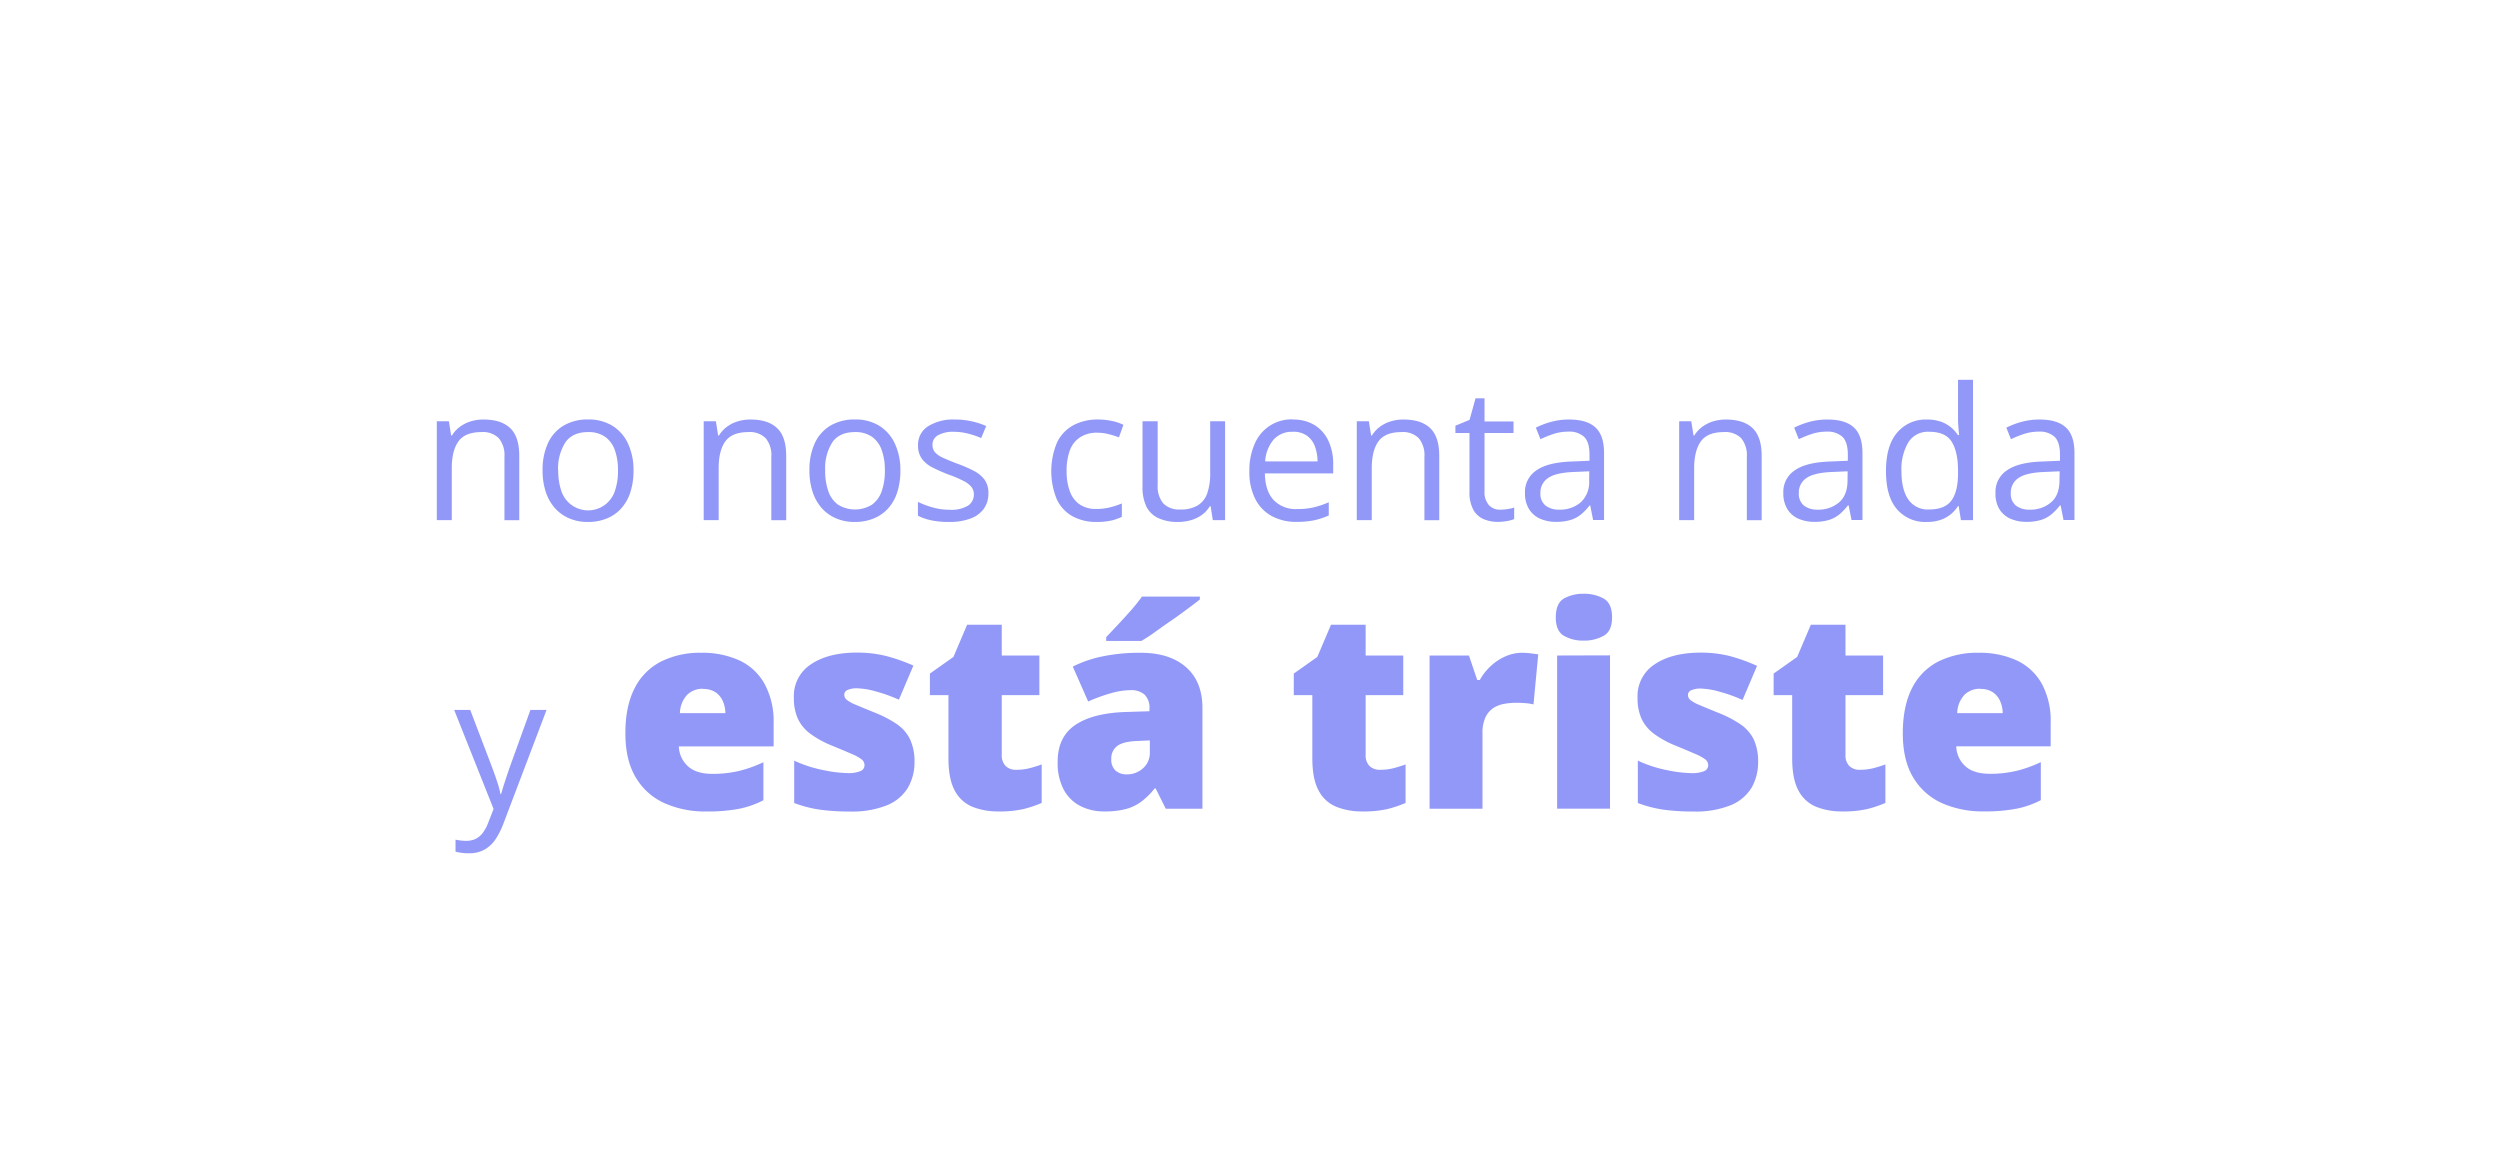 <?xml version="1.0" encoding="UTF-8"?> <svg xmlns="http://www.w3.org/2000/svg" xmlns:xlink="http://www.w3.org/1999/xlink" id="Ebene_1" data-name="Ebene 1" viewBox="0 0 649.53 304.34"><defs><clipPath id="clip-path"><path d="M500.82,65.82A16.22,16.22,0,0,0,505.89,63a17.47,17.47,0,0,0,3.53-4h.31l1.13,7h6V-3.92h-7.46V15.8c0,1,.06,2.34.18,3.95s.24,2.89.36,3.82h-.54a17.36,17.36,0,0,0-3.55-3.93,16.78,16.78,0,0,0-5-2.76,20.45,20.45,0,0,0-6.83-1q-9.25,0-14.82,6.49t-5.57,19.2q0,12.59,5.45,19t14.81,6.38a20.71,20.71,0,0,0,6.94-1.06ZM484.73,55.74q-3.39-5-3.39-14t3.42-14.4Q488.17,22,495,22q8.22,0,11.35,5t3.12,14.42v1.34q0,8.85-3.28,13.35T495,60.68q-6.92,0-10.31-4.94ZM535.52,19A20.54,20.54,0,0,0,528,28a32.62,32.62,0,0,0-2.68,13.77,29.64,29.64,0,0,0,2.92,13.75,20,20,0,0,0,8.2,8.51,25.34,25.34,0,0,0,12.38,2.9,42.68,42.68,0,0,0,8.64-.77,36.23,36.23,0,0,0,7.39-2.42V57.13a44.46,44.46,0,0,1-7.45,2.51,35.92,35.92,0,0,1-8.27.86q-7.59,0-11.77-4.54T533,42.75h34V38.13a27,27,0,0,0-2.38-11.71,18,18,0,0,0-6.87-7.79A20,20,0,0,0,547,15.85,20.69,20.69,0,0,0,535.52,19Zm18.31,4.83a11.2,11.2,0,0,1,4,5.21,21.61,21.61,0,0,1,1.37,7.75H533.16q.68-7,4.23-10.92a12.23,12.23,0,0,1,9.52-3.9,12,12,0,0,1,6.92,1.86Zm51.3,22.06a14.72,14.72,0,0,0-5.19-4.41A62.92,62.92,0,0,0,592,38c-3.09-1.17-5.57-2.19-7.46-3.06a12,12,0,0,1-4.11-2.78,5.6,5.6,0,0,1-1.28-3.78,5.26,5.26,0,0,1,2.76-4.67c1.85-1.14,4.49-1.7,7.93-1.7a27.94,27.94,0,0,1,7.06.89,47.81,47.81,0,0,1,6.51,2.2l2.51-6a39.73,39.73,0,0,0-7.25-2.36,38.09,38.09,0,0,0-8.33-.87q-8.22,0-13.28,3.34a10.82,10.82,0,0,0-5,9.59,11,11,0,0,0,1.86,6.65,14.9,14.9,0,0,0,5.3,4.34,80.72,80.72,0,0,0,8.16,3.57,59.66,59.66,0,0,1,7.45,3.21,11.49,11.49,0,0,1,3.84,3,5.8,5.8,0,0,1,1.15,3.57,6.57,6.57,0,0,1-2.87,5.62q-2.88,2.05-9.26,2.06a30.37,30.37,0,0,1-8.53-1.21,44,44,0,0,1-7.19-2.7v6.88a26,26,0,0,0,6.6,2.29,43.16,43.16,0,0,0,8.94.81,30.19,30.19,0,0,0,10.45-1.62,14.16,14.16,0,0,0,6.73-4.83A13,13,0,0,0,607,52.5a11.18,11.18,0,0,0-1.82-6.62Zm53.42-27.95a15.44,15.44,0,0,0-6.65,6.36h-.4A12.21,12.21,0,0,0,646,17.93a19.32,19.32,0,0,0-9.41-2.08,19.52,19.52,0,0,0-5.93.89,16.48,16.48,0,0,0-5,2.65,14.83,14.83,0,0,0-3.73,4.32h-.4l-1.12-7h-6V66h7.45V39.92a31.29,31.29,0,0,1,1.33-9.77,11.21,11.21,0,0,1,4.29-6,13.72,13.72,0,0,1,7.86-2A11.25,11.25,0,0,1,641,23.46a8.18,8.18,0,0,1,3.41,4,16.65,16.65,0,0,1,1.15,6.64V66H653V38.44q0-8,3.23-12.17t10.38-4.14c3.38,0,5.94,1,7.66,3s2.58,5,2.58,9V66h7.37V33.72q0-9.37-4.13-13.63T667.8,15.85a20.59,20.59,0,0,0-9.25,2.08Zm76,9.62a20.21,20.21,0,0,0-7.86-8.69,22.58,22.58,0,0,0-11.79-3,23.63,23.63,0,0,0-12.15,3,19.58,19.58,0,0,0-7.84,8.67,31.45,31.45,0,0,0-2.74,13.77,33,33,0,0,0,1.64,10.83,22.81,22.81,0,0,0,4.62,8,20.08,20.08,0,0,0,7.1,5,23.17,23.17,0,0,0,9.05,1.73,24.88,24.88,0,0,0,9.51-1.73,19.62,19.62,0,0,0,7.16-5,22.22,22.22,0,0,0,4.54-8,34.48,34.48,0,0,0,1.57-10.83,30.74,30.74,0,0,0-2.81-13.72Zm-31.08-.34q3.57-5.07,11.25-5.08a14.3,14.3,0,0,1,8.49,2.34,13.63,13.63,0,0,1,4.85,6.63,29.53,29.53,0,0,1,1.57,10.17,30.33,30.33,0,0,1-1.57,10.29,13.87,13.87,0,0,1-4.87,6.74,16.14,16.14,0,0,1-16.87,0,13.9,13.9,0,0,1-4.85-6.74,30.32,30.32,0,0,1-1.58-10.29q0-9,3.58-14.06Zm52.4,31.27q-2.13-2.29-2.13-6.92v-29h14.42V16.74H753.75V5.33h-4.49l-3,10.7-7,2.92v3.63h7v29.2c0,3.87.63,6.89,1.91,9.08a10.81,10.81,0,0,0,5.09,4.65,17.91,17.91,0,0,0,7.1,1.37,26.28,26.28,0,0,0,4.52-.41,15.76,15.76,0,0,0,3.61-1V59.69a17.21,17.21,0,0,1-3.14.76,23.53,23.53,0,0,1-3.78.32,7.42,7.42,0,0,1-5.68-2.29Zm18-41.74V66h7.45V16.74Zm.6-17.22a4.84,4.84,0,0,0-1.28,3.7,4.88,4.88,0,0,0,1.28,3.69,4.81,4.81,0,0,0,6.38,0,4.78,4.78,0,0,0,1.33-3.69,4.75,4.75,0,0,0-1.33-3.7,4.87,4.87,0,0,0-6.38,0ZM811.84,66l18.73-49.24h-8L811.75,46.53q-1,3-2.29,6.71t-1.8,6h-.31a58.31,58.31,0,0,0-1.62-5.93q-1.17-3.69-2.29-6.74L792.61,16.74h-8L803.31,66Zm31.34-48.83a41,41,0,0,0-7.64,2.92l2.29,5.66a50.9,50.9,0,0,1,6.65-2.65A24,24,0,0,1,851.85,22q5,0,7.73,2.56c1.82,1.7,2.74,4.68,2.74,8.94v3l-8.49.36q-12,.36-17.79,4.32a12.83,12.83,0,0,0-5.84,11.32,14.89,14.89,0,0,0,2,8.08,12.15,12.15,0,0,0,5.48,4.76,19.12,19.12,0,0,0,8,1.58,24.55,24.55,0,0,0,7.21-.92,15.72,15.72,0,0,0,5.19-2.74,26.74,26.74,0,0,0,4.31-4.52h.36L864.16,66h5.43V32.51q0-8.67-4.26-12.62t-13.08-4a33.27,33.27,0,0,0-9.07,1.21Zm19.05,29.11q0,7.27-4.18,10.91a15.76,15.76,0,0,1-10.74,3.64,10.63,10.63,0,0,1-6.78-2q-2.56-2-2.56-6.24A8.65,8.65,0,0,1,841.74,45q3.78-2.64,13-3l7.51-.32v4.54Zm42.59,19.56A16.22,16.22,0,0,0,909.89,63a17.47,17.47,0,0,0,3.53-4h.31l1.13,7h6V-3.92h-7.46V15.8c0,1,.06,2.34.18,3.95s.24,2.89.36,3.82h-.54a17.36,17.36,0,0,0-3.55-3.93,16.78,16.78,0,0,0-5-2.76,20.45,20.45,0,0,0-6.83-1q-9.25,0-14.82,6.49t-5.57,19.2q0,12.59,5.45,19t14.81,6.38a20.71,20.71,0,0,0,6.94-1.06ZM888.73,55.74q-3.39-5-3.39-14t3.42-14.4Q892.17,22,899,22q8.22,0,11.35,5t3.12,14.42v1.34q0,8.85-3.28,13.35T899,60.68q-6.91,0-10.31-4.94Zm83-28.19a20.33,20.33,0,0,0-7.86-8.69,22.59,22.59,0,0,0-11.8-3,23.63,23.63,0,0,0-12.15,3A19.64,19.64,0,0,0,932,27.5a31.59,31.59,0,0,0-2.74,13.77,33.3,33.3,0,0,0,1.64,10.83,23,23,0,0,0,4.63,8,20,20,0,0,0,7.1,5,23.13,23.13,0,0,0,9.05,1.73,24.82,24.82,0,0,0,9.5-1.73,19.65,19.65,0,0,0,7.17-5,22.35,22.35,0,0,0,4.53-8,34.48,34.48,0,0,0,1.57-10.83,30.74,30.74,0,0,0-2.8-13.72Zm-31.09-.34q3.57-5.07,11.25-5.08a14.26,14.26,0,0,1,8.49,2.34,13.65,13.65,0,0,1,4.86,6.63,29.77,29.77,0,0,1,1.57,10.17,30.58,30.58,0,0,1-1.57,10.29,13.88,13.88,0,0,1-4.88,6.74,16.14,16.14,0,0,1-16.87,0,14,14,0,0,1-4.85-6.74A30.33,30.33,0,0,1,937,41.27q0-9,3.57-14.06Z" style="fill:none"></path></clipPath><clipPath id="clip-path-2"><path d="M-79.06,72.47A18.41,18.41,0,0,0-74.75,71v-5.2a29.94,29.94,0,0,1-4.47,1.53,21.77,21.77,0,0,1-5.52.65,11.07,11.07,0,0,1-6.38-1.74,10.52,10.52,0,0,1-3.83-5,22,22,0,0,1-1.28-8,22.5,22.5,0,0,1,1.32-8.23,10.23,10.23,0,0,1,4-5.06,12,12,0,0,1,6.66-1.73,18,18,0,0,1,4.31.57A29.74,29.74,0,0,1-75.91,40l1.76-4.89a18.3,18.3,0,0,0-4.42-1.45,26.12,26.12,0,0,0-5.57-.58,19.92,19.92,0,0,0-9.35,2.14,15.16,15.16,0,0,0-6.45,6.59,24.53,24.53,0,0,0-2.34,11.45,24.46,24.46,0,0,0,2.22,11.07,14.64,14.64,0,0,0,6.18,6.54A19,19,0,0,0-84.7,73a26.42,26.42,0,0,0,5.64-.52Zm43.72-30.26a16,16,0,0,0-6.15-6.8,17.72,17.72,0,0,0-9.23-2.35,18.57,18.57,0,0,0-9.51,2.33,15.38,15.38,0,0,0-6.14,6.79A24.62,24.62,0,0,0-68.51,53a26.14,26.14,0,0,0,1.28,8.48,17.89,17.89,0,0,0,3.62,6.29A15.58,15.58,0,0,0-58,71.64,18.08,18.08,0,0,0-51,73a19.42,19.42,0,0,0,7.44-1.35,15.22,15.22,0,0,0,5.6-3.92,17.48,17.48,0,0,0,3.56-6.29A27,27,0,0,0-33.14,53a24.14,24.14,0,0,0-2.2-10.74ZM-59.67,42q2.79-4,8.81-4a11.17,11.17,0,0,1,6.64,1.83A10.6,10.6,0,0,1-40.42,45a23.16,23.16,0,0,1,1.23,8,23.7,23.7,0,0,1-1.23,8,10.75,10.75,0,0,1-3.82,5.28,11,11,0,0,1-6.59,1.86,11,11,0,0,1-6.61-1.86A10.83,10.83,0,0,1-61.23,61a23.7,23.7,0,0,1-1.23-8q0-7,2.79-11Zm12-24.82c-.56,1.08-1.26,2.28-2.11,3.6s-1.71,2.62-2.6,3.87-1.71,2.33-2.46,3.22v.84H-51c.85-.68,1.76-1.49,2.76-2.42s2-1.93,3-3,1.88-2,2.69-3,1.45-1.77,1.92-2.45v-.7ZM10.82,34.69a12,12,0,0,0-5.2,5H5.3a9.5,9.5,0,0,0-4.31-5,15.09,15.09,0,0,0-7.36-1.63,15,15,0,0,0-4.64.7,12.69,12.69,0,0,0-3.94,2.07,11.78,11.78,0,0,0-2.92,3.38h-.31l-.88-5.45h-4.71V72.29h5.83V51.9a24.51,24.51,0,0,1,1-7.65,8.81,8.81,0,0,1,3.36-4.69A10.66,10.66,0,0,1-7.39,38a8.79,8.79,0,0,1,4.48,1A6.43,6.43,0,0,1-.24,42.13a13.07,13.07,0,0,1,.9,5.2v25h5.8V50.74q0-6.3,2.53-9.53T17.11,38a7.5,7.5,0,0,1,6,2.34c1.34,1.55,2,3.89,2,7v25h5.76V47.05q0-7.35-3.23-10.67t-9.6-3.32a16.1,16.1,0,0,0-7.24,1.63Zm62.37,7.52A15.92,15.92,0,0,0,67,35.41a17.66,17.66,0,0,0-9.22-2.35,18.57,18.57,0,0,0-9.51,2.33,15.38,15.38,0,0,0-6.14,6.79A24.62,24.62,0,0,0,40,53a25.88,25.88,0,0,0,1.28,8.48,17.89,17.89,0,0,0,3.62,6.29,15.58,15.58,0,0,0,5.56,3.92A18.08,18.08,0,0,0,57.56,73,19.46,19.46,0,0,0,65,71.64a15.22,15.22,0,0,0,5.6-3.92,17.32,17.32,0,0,0,3.55-6.29A27,27,0,0,0,75.38,53a24.14,24.14,0,0,0-2.19-10.74ZM48.86,42q2.79-4,8.81-4a11.19,11.19,0,0,1,6.64,1.83A10.6,10.6,0,0,1,68.11,45a23.16,23.16,0,0,1,1.23,8,23.7,23.7,0,0,1-1.23,8,10.75,10.75,0,0,1-3.82,5.28,11,11,0,0,1-6.59,1.86,11,11,0,0,1-6.61-1.86A10.84,10.84,0,0,1,47.29,61a23.7,23.7,0,0,1-1.23-8q0-7,2.8-11Z" style="fill:none"></path></clipPath><clipPath id="clip-path-3"><polygon points="574.81 237.51 91.75 238.53 78.47 138.45 113.19 78.19 565.62 87.38 578.89 161.94 574.81 237.51" style="fill:none"></polygon></clipPath><clipPath id="clip-path-4"><polyline points="983.69 76.1 464.81 76.1 464.81 74.42 518.58 74.42 518.58 66.9 974.49 66.9 974.49 -3.94 518.58 -3.94 518.58 -61.18 983.69 -61.18 983.69 76.1" style="fill:none"></polyline></clipPath><clipPath id="clip-path-5"><polyline points="974.49 66.9 518.58 66.9 518.58 -3.94 974.49 -3.94 974.49 66.9" style="fill:none"></polyline></clipPath><clipPath id="clip-path-6"><polyline points="941.63 417.86 569.15 417.86 569.15 235.94 941.63 235.94 941.63 417.86" style="fill:none"></polyline></clipPath><clipPath id="clip-path-7"><polyline points="84.34 230.78 -209.69 230.78 -209.69 221.5 59.17 221.5 59.17 149.57 -260.94 149.57 -260.94 220.8 -288.14 220.8 -288.14 8.9 -49.84 8.9 -49.84 8.06 22.26 8.06 22.26 17.14 -102.28 17.14 -102.28 73.01 22.26 73.01 22.26 74.42 84.34 74.42 84.34 230.78" style="fill:none"></polyline></clipPath><clipPath id="clip-path-8"><polyline points="22.26 73.01 -102.28 73.01 -102.28 17.14 22.26 17.14 22.26 73.01" style="fill:none"></polyline></clipPath><clipPath id="clip-path-9"><polyline points="59.17 221.5 -209.69 221.5 -209.69 220.8 -260.94 220.8 -260.94 149.57 59.17 149.57 59.17 221.5" style="fill:none"></polyline></clipPath><clipPath id="clip-path-10"><polyline points="464.81 74.42 84.34 74.42 84.34 8.06 22.26 8.06 22.26 -86.86 518.58 -86.86 518.58 -61.18 464.81 -61.18 464.81 74.42" style="fill:none"></polyline></clipPath><clipPath id="clip-path-11"><polyline points="518.58 74.42 464.81 74.42 464.81 -61.18 518.58 -61.18 518.58 -3.94 473.62 -3.94 473.62 66.9 518.58 66.9 518.58 74.42" style="fill:none"></polyline></clipPath><clipPath id="clip-path-12"><rect x="473.62" y="-3.94" width="44.96" height="70.84" style="fill:none"></rect></clipPath><clipPath id="clip-path-13"><polyline points="518.58 66.9 473.62 66.9 473.62 -3.94 518.58 -3.94 518.58 66.9" style="fill:none;clip-path:url(#clip-path)"></polyline></clipPath><clipPath id="clip-path-14"><polyline points="84.34 74.42 22.26 74.42 22.26 73.01 79.32 73.01 79.32 17.14 22.26 17.14 22.26 8.06 84.34 8.06 84.34 74.42" style="fill:none"></polyline></clipPath><clipPath id="clip-path-15"><rect x="22.26" y="17.14" width="57.07" height="55.87" style="fill:none"></rect></clipPath><clipPath id="clip-path-16"><polyline points="79.32 73.01 22.26 73.01 22.26 17.14 79.32 17.14 79.32 73.01" style="fill:none;clip-path:url(#clip-path-2)"></polyline></clipPath><clipPath id="clip-path-17"><polyline points="988.26 221.18 583.14 221.18 583.14 132.38 988.26 132.38 988.26 221.18" style="fill:none"></polyline></clipPath><clipPath id="clip-path-18"><polyline points="115.9 389.3 -205.22 389.3 -205.22 267.86 115.9 267.86 115.9 389.3" style="fill:none"></polyline></clipPath><clipPath id="clip-path-19"><polyline points="537.82 433.93 132.22 433.93 132.22 241.93 537.82 241.93 537.82 433.93" style="fill:none"></polyline></clipPath><clipPath id="clip-path-20"><polyline points="549.86 230.69 103.94 230.69 103.94 89.57 549.86 89.57 549.86 230.69" style="fill:none"></polyline></clipPath></defs><g style="clip-path:url(#clip-path-3)"><g style="clip-path:url(#clip-path-4)"><image width="1083" height="288" transform="translate(464.23 -61.73) scale(0.48 0.48)"></image></g><g style="clip-path:url(#clip-path-5)"><image width="952" height="150" transform="translate(517.99 -4.61) scale(0.48 0.48)"></image></g><path d="M493.87,66.88q-9.35,0-14.81-6.38t-5.45-19q0-12.7,5.57-19.2T494,15.85a20.45,20.45,0,0,1,6.83,1,16.66,16.66,0,0,1,5,2.76,17.4,17.4,0,0,1,3.55,3.94H510c-.12-.93-.24-2.21-.36-3.82s-.18-2.94-.18-4V-3.92h7.46V66h-6l-1.13-7h-.31a17.47,17.47,0,0,1-3.53,4,16.22,16.22,0,0,1-5.07,2.85A20.46,20.46,0,0,1,493.87,66.88Zm1.16-6.2q7.91,0,11.19-4.49t3.28-13.34V41.5q0-9.39-3.12-14.42t-11.35-5q-6.87,0-10.28,5.28t-3.42,14.39q0,9.08,3.39,14T495,60.68Z" style="fill:#c480e8"></path><path d="M547,15.85a20.11,20.11,0,0,1,10.78,2.78,18.09,18.09,0,0,1,6.88,7.8A27.09,27.09,0,0,1,567,38.13v4.63H533q.13,8.67,4.31,13.2T549.1,60.5a36,36,0,0,0,8.27-.85,45.46,45.46,0,0,0,7.45-2.52v6.56a36.19,36.19,0,0,1-7.38,2.43,42.92,42.92,0,0,1-8.65.76A25.36,25.36,0,0,1,536.41,64a20,20,0,0,1-8.2-8.51,29.61,29.61,0,0,1-2.92-13.75A32.54,32.54,0,0,1,528,28a20.57,20.57,0,0,1,7.54-9A20.77,20.77,0,0,1,547,15.85ZM546.9,22a12.21,12.21,0,0,0-9.52,3.91q-3.55,3.9-4.23,10.91h26.06A21.66,21.66,0,0,0,557.84,29a11.12,11.12,0,0,0-4-5.21A11.93,11.93,0,0,0,546.9,22Z" style="fill:#c480e8"></path><path d="M606.94,52.5a13,13,0,0,1-2.35,7.93,14.17,14.17,0,0,1-6.74,4.83,30.15,30.15,0,0,1-10.45,1.62,43.16,43.16,0,0,1-8.94-.81,26,26,0,0,1-6.6-2.29V56.91a44.35,44.35,0,0,0,7.19,2.69,30.38,30.38,0,0,0,8.53,1.22q6.38,0,9.26-2.07a6.57,6.57,0,0,0,2.87-5.62,5.89,5.89,0,0,0-1.14-3.57,11.78,11.78,0,0,0-3.85-3,59.66,59.66,0,0,0-7.45-3.21,81.73,81.73,0,0,1-8.16-3.57,14.8,14.8,0,0,1-5.3-4.34A11,11,0,0,1,572,28.79a10.8,10.8,0,0,1,5-9.59q5.06-3.36,13.28-3.35a38.09,38.09,0,0,1,8.33.87,40.09,40.09,0,0,1,7.26,2.36l-2.52,6a46.48,46.48,0,0,0-6.51-2.2,28,28,0,0,0-7.06-.9q-5.16,0-7.93,1.71a5.24,5.24,0,0,0-2.76,4.67,5.59,5.59,0,0,0,1.28,3.77,12.2,12.2,0,0,0,4.11,2.79c1.89.86,4.37,1.88,7.46,3.05a62.26,62.26,0,0,1,8,3.53,14.75,14.75,0,0,1,5.18,4.4A11.18,11.18,0,0,1,606.94,52.5Z" style="fill:#c480e8"></path><path d="M667.8,15.85q8.13,0,12.26,4.24t4.13,13.64V66h-7.37V34.09c0-4-.86-7-2.58-9s-4.27-3-7.66-3q-7.14,0-10.37,4.13T653,38.44V66h-7.41V34.09a16.7,16.7,0,0,0-1.15-6.65,8.23,8.23,0,0,0-3.41-4,11.25,11.25,0,0,0-5.73-1.32,13.72,13.72,0,0,0-7.86,2,11.28,11.28,0,0,0-4.29,6,31.27,31.27,0,0,0-1.32,9.77V66h-7.46V16.75h6l1.12,7h.4a14.94,14.94,0,0,1,3.73-4.31,16.27,16.27,0,0,1,5-2.65A21.35,21.35,0,0,1,646,17.94a12.13,12.13,0,0,1,5.5,6.35h.4a15.42,15.42,0,0,1,6.65-6.35A20.64,20.64,0,0,1,667.8,15.85Z" style="fill:#c480e8"></path><g style="clip-path:url(#clip-path-6)"><image width="778" height="381" transform="translate(568.63 235.39) scale(0.48 0.48)"></image></g><path d="M601.94,301.65a16.19,16.19,0,0,1,13.13,6q5,6,5,17.76a33.11,33.11,0,0,1-2.3,13.14,17.7,17.7,0,0,1-6.43,8.05,17.12,17.12,0,0,1-9.61,2.72,18.41,18.41,0,0,1-6.06-.9,14.24,14.24,0,0,1-4.4-2.38,17.38,17.38,0,0,1-3.07-3.2h-.58q.21,1.62.39,3.63c.13,1.35.19,2.58.19,3.72v18.67h-9.84V302.52h8l1.37,6.35h.46a18.91,18.91,0,0,1,3.13-3.61,13.69,13.69,0,0,1,4.49-2.63A17.69,17.69,0,0,1,601.94,301.65Zm-2.62,8a11.54,11.54,0,0,0-6.45,1.6,9,9,0,0,0-3.53,4.77,26.08,26.08,0,0,0-1.18,8v1.37a30.41,30.41,0,0,0,1.06,8.65,10,10,0,0,0,3.53,5.4,10.94,10.94,0,0,0,6.7,1.85,8.87,8.87,0,0,0,5.87-2,11.79,11.79,0,0,0,3.51-5.57,28,28,0,0,0,1.16-8.5q0-7.44-2.61-11.52T599.32,309.66Z" style="fill:#c480e8"></path><path d="M650.32,301.65c.77,0,1.61,0,2.53.12a22.15,22.15,0,0,1,2.36.34l-.91,9.17a13.26,13.26,0,0,0-2.14-.4,21.65,21.65,0,0,0-2.26-.14,14.34,14.34,0,0,0-5,.87,12.28,12.28,0,0,0-4.19,2.59,12,12,0,0,0-2.87,4.3,16,16,0,0,0-1,6v24H627v-46h7.68l1.33,8.09h.45a20.67,20.67,0,0,1,3.41-4.48,16.28,16.28,0,0,1,4.67-3.26A13.62,13.62,0,0,1,650.32,301.65Z" style="fill:#c480e8"></path><g style="clip-path:url(#clip-path-7)"><image width="778" height="466" transform="translate(-288.65 7.39) scale(0.48 0.48)"></image></g><g style="clip-path:url(#clip-path-8)"><image width="262" height="118" transform="translate(-102.89 16.51) scale(0.48 0.48)"></image></g><g style="clip-path:url(#clip-path-9)"><image width="669" height="152" transform="translate(-261.29 148.99) scale(0.48 0.48)"></image></g><path d="M18.06,33.05q6.36,0,9.6,3.32T30.89,47V72.29H25.13v-25c0-3.12-.68-5.46-2-7a7.5,7.5,0,0,0-6-2.34Q11.53,38,9,41.21T6.46,50.74V72.29H.66v-25a13.16,13.16,0,0,0-.9-5.21A6.46,6.46,0,0,0-2.91,39a8.79,8.79,0,0,0-4.48-1,10.66,10.66,0,0,0-6.15,1.59,8.77,8.77,0,0,0-3.36,4.69,24.42,24.42,0,0,0-1,7.65V72.29h-5.83V33.75h4.71l.88,5.45h.31a11.59,11.59,0,0,1,2.92-3.37A12.71,12.71,0,0,1-11,33.75a15.28,15.28,0,0,1,4.64-.7A15.09,15.09,0,0,1,1,34.69a9.48,9.48,0,0,1,4.31,5h.32a12,12,0,0,1,5.2-5A16.1,16.1,0,0,1,18.06,33.05Z" style="fill:#25d78d"></path><path d="M75.38,53a27,27,0,0,1-1.23,8.47,17.28,17.28,0,0,1-3.55,6.3A15.34,15.34,0,0,1,65,71.64,19.5,19.5,0,0,1,57.56,73a18.08,18.08,0,0,1-7.08-1.35,15.71,15.71,0,0,1-5.56-3.92,17.84,17.84,0,0,1-3.62-6.3A25.82,25.82,0,0,1,40,53a24.67,24.67,0,0,1,2.14-10.78,15.41,15.41,0,0,1,6.14-6.78,18.47,18.47,0,0,1,9.51-2.34A17.66,17.66,0,0,1,67,35.41a15.92,15.92,0,0,1,6.16,6.8A24.11,24.11,0,0,1,75.38,53ZM46.06,53a23.74,23.74,0,0,0,1.23,8,11,11,0,0,0,20.82,0,23.74,23.74,0,0,0,1.23-8,23.16,23.16,0,0,0-1.23-8,10.68,10.68,0,0,0-3.8-5.19A11.19,11.19,0,0,0,57.67,38q-6,0-8.81,4T46.06,53Z" style="fill:#25d78d"></path><path d="M11,99.05q1.16,0,2.43.12a22.55,22.55,0,0,1,2.25.34l-.74,5.41a16.66,16.66,0,0,0-2.11-.38,17,17,0,0,0-2.18-.14,10.5,10.5,0,0,0-4.38.93A10.64,10.64,0,0,0,2.62,108a12.74,12.74,0,0,0-2.43,4.18,16.11,16.11,0,0,0-.88,5.43v20.68H-6.56V99.75h4.85l.64,7.11h.24a19.51,19.51,0,0,1,2.88-3.92A13.05,13.05,0,0,1,6,100.11,11.43,11.43,0,0,1,11,99.05Z" style="fill:#25d78d"></path><path d="M31.81,122.23v16.06h-2L29.47,136h-.13a4.58,4.58,0,0,1-1.29,1.41,5.74,5.74,0,0,1-1.78.85,7.56,7.56,0,0,1-2.1.29A7.42,7.42,0,0,1,21,138a4.11,4.11,0,0,1-1.94-1.9,7.39,7.39,0,0,1-.65-3.31V122.23h2.46v10.34a4.29,4.29,0,0,0,.91,3,3.59,3.59,0,0,0,2.77,1,5.27,5.27,0,0,0,2.85-.68,3.75,3.75,0,0,0,1.53-2,9.69,9.69,0,0,0,.47-3.22v-8.45Z" style="fill:#25d78d"></path><path d="M44.26,121.94a6,6,0,0,1,4.32,1.4c1,.93,1.46,2.43,1.46,4.49v10.46h-2.4V128a4.29,4.29,0,0,0-.91-3,3.62,3.62,0,0,0-2.81-1,4.29,4.29,0,0,0-3.75,1.51,7.45,7.45,0,0,0-1.08,4.38v8.41H36.66V122.23h2l.36,2.32h.14a4.69,4.69,0,0,1,1.3-1.43,5.87,5.87,0,0,1,1.77-.88A7.1,7.1,0,0,1,44.26,121.94Z" style="fill:#25d78d"></path><path d="M5,164.64q6.54,0,9.86,3.37t3.32,10.83v25.45H9.9V180.35c0-3-.57-5.21-1.72-6.69a6.21,6.21,0,0,0-5.24-2.24c-3.28,0-5.64,1.05-7.08,3.13s-2.17,5.12-2.17,9.11v20.63h-8.26V180.35a14.17,14.17,0,0,0-.75-5,5.84,5.84,0,0,0-2.31-3,7.1,7.1,0,0,0-3.9-1A8.79,8.79,0,0,0-27,173a8.38,8.38,0,0,0-2.9,4.54,26.39,26.39,0,0,0-.88,7.36v19.44H-39V165.38h6.47l1.16,5.23h.46a11.18,11.18,0,0,1,3-3.35,12.51,12.51,0,0,1,3.95-2,15.62,15.62,0,0,1,4.54-.65,16,16,0,0,1,7.35,1.53,9.71,9.71,0,0,1,4.46,4.66H-7a11.22,11.22,0,0,1,5.1-4.68A16.28,16.28,0,0,1,5,164.64Z" style="fill:#25d78d"></path><path d="M44.24,164.64q7.38,0,11.16,3.27t3.78,10.19v26.19H53.31l-1.62-5.52h-.28a20.33,20.33,0,0,1-3.41,3.5,11.84,11.84,0,0,1-4,2.06,20.31,20.31,0,0,1-5.59.67,14.49,14.49,0,0,1-6.25-1.29,9.62,9.62,0,0,1-4.31-3.92,12.93,12.93,0,0,1-1.56-6.68q0-6,4.48-9t13.55-3.34l6.72-.25v-2c0-2.67-.63-4.58-1.87-5.73A7.51,7.51,0,0,0,43.85,171a19.2,19.2,0,0,0-5.66.84,46,46,0,0,0-5.35,2l-2.7-5.83a30.28,30.28,0,0,1,6.52-2.46A29.6,29.6,0,0,1,44.24,164.64ZM51,185.7l-5,.21c-4.13.14-7,.84-8.69,2.09a6.13,6.13,0,0,0-2.49,5.18,5,5,0,0,0,1.72,4.21A7.33,7.33,0,0,0,41,198.7a10.43,10.43,0,0,0,7.1-2.44q2.8-2.44,2.81-7.15Z" style="fill:#25d78d"></path><g style="clip-path:url(#clip-path-10)"><image width="1036" height="338" transform="translate(21.67 -87.41) scale(0.48 0.48)"></image></g><g style="clip-path:url(#clip-path-11)"><image width="153" height="379" transform="translate(463.99 -61.73) scale(0.36 0.36)"></image></g><g style="clip-path:url(#clip-path-12)"><image width="128" height="200" transform="translate(473.11 -4.61) scale(0.36 0.36)"></image></g><g style="clip-path:url(#clip-path-13)"><image width="128" height="200" transform="translate(473.11 -4.61) scale(0.36 0.36)"></image></g><g style="clip-path:url(#clip-path-14)"><image width="176" height="187" transform="translate(21.43 7.39) scale(0.36 0.36)"></image></g><g style="clip-path:url(#clip-path-15)"><image width="162" height="158" transform="translate(21.43 16.27) scale(0.36 0.36)"></image></g><g style="clip-path:url(#clip-path-16)"><image width="162" height="158" transform="translate(21.43 16.27) scale(0.36 0.36)"></image></g><path d="M219.12,48.5a10.71,10.71,0,0,1-4.7-1A9.48,9.48,0,0,1,211.14,45a12.81,12.81,0,0,1-2-3.41h-.32l-2.32,6.22H202l11.6-54.7h5.84L216.66,6.31c-.33,1.57-.68,3.12-1.06,4.66s-.71,2.83-1,3.9a16.68,16.68,0,0,1-.58,1.88h.28a37.39,37.39,0,0,1,3.64-4,17.16,17.16,0,0,1,4.29-3,11.5,11.5,0,0,1,5.11-1.14A10.44,10.44,0,0,1,233,10.12a9.82,9.82,0,0,1,3.71,4.42A17.54,17.54,0,0,1,238,21.78a39.18,39.18,0,0,1-.83,8.07,33,33,0,0,1-2.41,7.29,24.17,24.17,0,0,1-3.86,5.93,17.18,17.18,0,0,1-5.26,4A14.73,14.73,0,0,1,219.12,48.5Zm-.42-4.85a8.61,8.61,0,0,0,4.51-1.23,13.29,13.29,0,0,0,3.7-3.36,21.13,21.13,0,0,0,2.77-4.94,31.61,31.61,0,0,0,1.74-6,34.42,34.42,0,0,0,.6-6.43q0-4.08-1.63-6.15a5.82,5.82,0,0,0-4.87-2.08,8,8,0,0,0-3.43.83,13.27,13.27,0,0,0-3.36,2.34,20.36,20.36,0,0,0-3,3.55,25.38,25.38,0,0,0-2.43,4.5,28.91,28.91,0,0,0-1.63,5.2,26.08,26.08,0,0,0-.6,5.59A8.85,8.85,0,0,0,213,41.41Q214.83,43.65,218.7,43.65Z" style="fill:#009fe3"></path><path d="M254.78,48.5A10,10,0,0,1,249.3,47a9.88,9.88,0,0,1-3.66-4.47,18,18,0,0,1-1.3-7.21,36.71,36.71,0,0,1,.9-8.19,33.74,33.74,0,0,1,2.55-7.31,24.52,24.52,0,0,1,4-5.91A17.46,17.46,0,0,1,257,10a14.32,14.32,0,0,1,6.3-1.41,9.87,9.87,0,0,1,4.52,1A9.76,9.76,0,0,1,271,12.13a13.92,13.92,0,0,1,2,3.39h.35l2.25-6.26h4.46L272,47.79H267.3l1.06-7.45h-.29a28.06,28.06,0,0,1-3.62,4,18.22,18.22,0,0,1-4.46,3A12,12,0,0,1,254.78,48.5Zm1.9-4.85a8.92,8.92,0,0,0,5.36-2,19.63,19.63,0,0,0,4.79-5.38,27.74,27.74,0,0,0,3.25-7.65,26,26,0,0,0,.75-3.81,29.3,29.3,0,0,0,.2-3.25,8.67,8.67,0,0,0-1.92-5.86,6.55,6.55,0,0,0-5.22-2.23,8.78,8.78,0,0,0-4.43,1.18,12.87,12.87,0,0,0-3.74,3.27,21.06,21.06,0,0,0-2.87,4.85,29.5,29.5,0,0,0-1.84,6,33.25,33.25,0,0,0-.65,6.65c0,2.69.55,4.74,1.65,6.13A5.6,5.6,0,0,0,256.68,43.65Z" style="fill:#009fe3"></path><path d="M276.07,65.09a13.91,13.91,0,0,1-2.46-.21,10.86,10.86,0,0,1-2-.53V59.4a13.62,13.62,0,0,0,1.95.58,10.91,10.91,0,0,0,2.24.22,4.61,4.61,0,0,0,2.67-.79,6.43,6.43,0,0,0,2-2.37,16.13,16.13,0,0,0,1.35-3.94l9.24-43.84h5.81l-9.43,44.41a23.3,23.3,0,0,1-2.09,6.08,9.94,9.94,0,0,1-3.6,4A10.65,10.65,0,0,1,276.07,65.09ZM295.94,2.51a3.28,3.28,0,0,1-2.29-.82,3,3,0,0,1-.91-2.34,5.21,5.21,0,0,1,.47-2.18,4.07,4.07,0,0,1,1.37-1.64,3.8,3.8,0,0,1,2.2-.61,3,3,0,0,1,2.3.81A3.14,3.14,0,0,1,299.84-2a4.53,4.53,0,0,1-1.21,3.3A3.72,3.72,0,0,1,295.94,2.51Z" style="fill:#009fe3"></path><path d="M312.23,48.5A10,10,0,0,1,306.75,47a9.88,9.88,0,0,1-3.66-4.47,17.8,17.8,0,0,1-1.3-7.21,36.71,36.71,0,0,1,.9-8.19,32.71,32.71,0,0,1,2.55-7.31,24.52,24.52,0,0,1,4-5.91A17.34,17.34,0,0,1,314.48,10a14.28,14.28,0,0,1,6.29-1.41,9.84,9.84,0,0,1,4.52,1,9.7,9.7,0,0,1,3.2,2.59,13.57,13.57,0,0,1,2,3.39h.35l2.25-6.26h4.47l-8.16,38.53h-4.67l1.05-7.45h-.28a28.06,28.06,0,0,1-3.62,4,18.27,18.27,0,0,1-4.47,3A11.92,11.92,0,0,1,312.23,48.5Zm1.9-4.85a8.94,8.94,0,0,0,5.36-2,19.61,19.61,0,0,0,4.78-5.38,27.44,27.44,0,0,0,3.25-7.65,24.86,24.86,0,0,0,.76-3.81,29.18,29.18,0,0,0,.19-3.25,8.67,8.67,0,0,0-1.91-5.86,6.55,6.55,0,0,0-5.22-2.23,8.78,8.78,0,0,0-4.43,1.18,12.91,12.91,0,0,0-3.75,3.27,21,21,0,0,0-2.86,4.85,30.15,30.15,0,0,0-1.85,6,34,34,0,0,0-.65,6.65c0,2.69.55,4.74,1.65,6.13A5.62,5.62,0,0,0,314.13,43.65Z" style="fill:#009fe3"></path><g style="clip-path:url(#clip-path-17)"><image width="846" height="187" transform="translate(582.55 131.71) scale(0.48 0.48)"></image></g><path d="M591.88,194.79l8.29-39h6.65l-.85,7.35h.21a26.67,26.67,0,0,1,3.27-3.92,16.26,16.26,0,0,1,4.24-3A12,12,0,0,1,619,155a11.07,11.07,0,0,1,5.48,1.27,8.18,8.18,0,0,1,3.41,3.62,12.68,12.68,0,0,1,1.16,5.63,21.41,21.41,0,0,1-.23,3.11c-.15,1.09-.34,2.15-.58,3.18l-4.88,23h-8.44l5-23.63c.18-.94.34-1.77.45-2.49a12.47,12.47,0,0,0,.18-2,4.81,4.81,0,0,0-1.14-3.51,4.57,4.57,0,0,0-3.4-1.16,7.7,7.7,0,0,0-4.87,1.91,17.87,17.87,0,0,0-4.3,5.52,33.78,33.78,0,0,0-3.06,8.74l-3.52,16.63Z" style="fill:#25d78d"></path><path d="M650.22,195.49a16.81,16.81,0,0,1-7.79-1.71,12,12,0,0,1-5.15-5,16.69,16.69,0,0,1-1.83-8.14,32.06,32.06,0,0,1,1.39-9.34,27.34,27.34,0,0,1,4.06-8.2,20.18,20.18,0,0,1,6.51-5.81,17.62,17.62,0,0,1,8.71-2.14c4,0,7,.9,9,2.71a9.14,9.14,0,0,1,3,7.13,11.15,11.15,0,0,1-1.37,5.49,12.07,12.07,0,0,1-4.16,4.3,22.16,22.16,0,0,1-7.07,2.8,44.91,44.91,0,0,1-10,1h-1.58c0,.36,0,.71-.07,1.08s0,.72,0,1.07a8.73,8.73,0,0,0,2,6.13,7.65,7.65,0,0,0,5.95,2.24,19.18,19.18,0,0,0,5.44-.74,37.48,37.48,0,0,0,5.59-2.22v6.51a31.31,31.31,0,0,1-5.76,2.12A27.11,27.11,0,0,1,650.22,195.49Zm-5.31-22.92h1.2a29.78,29.78,0,0,0,7.45-.83,11,11,0,0,0,4.89-2.46,5.28,5.28,0,0,0,1.72-3.95,3.76,3.76,0,0,0-1.14-2.89,4.89,4.89,0,0,0-3.4-1.05,8,8,0,0,0-4.36,1.37,13.37,13.37,0,0,0-3.83,3.88A18.57,18.57,0,0,0,644.91,172.57Z" style="fill:#25d78d"></path><g style="clip-path:url(#clip-path-18)"><image width="671" height="255" transform="translate(-205.85 267.31) scale(0.48 0.48)"></image></g><path d="M-11.07,303.85a7.47,7.47,0,0,1-3.4-.73A5.12,5.12,0,0,1-16.7,301a7,7,0,0,1-.79-3.48,13.2,13.2,0,0,1,.15-2c.1-.65.22-1.32.34-2l3.4-15.78h3.94l-3.49,16.22c-.13.67-.23,1.27-.3,1.79a10.68,10.68,0,0,0-.1,1.4,3.68,3.68,0,0,0,.85,2.59,3.55,3.55,0,0,0,2.73.92,7,7,0,0,0,3.7-1.19,11.93,11.93,0,0,0,3.58-3.76A20,20,0,0,0-.17,289l2.39-11.3H6.07L.63,303.38H-2.58l.63-5h-.21a19.66,19.66,0,0,1-2.16,2.47A11.6,11.6,0,0,1-7.25,303,8.24,8.24,0,0,1-11.07,303.85Z" style="fill:#c480e8"></path><path d="M5.68,314.93a9.45,9.45,0,0,1-1.86-.14,13,13,0,0,1-1.4-.35v-3.16a13.92,13.92,0,0,0,1.41.29,9.48,9.48,0,0,0,1.64.13,4.83,4.83,0,0,0,3.3-1.22,13.44,13.44,0,0,0,2.7-3.58l1.8-3.22-3.93-26h3.93l1.79,13.2c.15,1,.28,2.13.37,3.31s.16,2.3.21,3.36.07,1.91.07,2.56h.14c.22-.51.55-1.26,1-2.24s.9-2,1.4-3.05,1-2,1.34-2.68l7.71-14.46h4.17L15,307.83a23.48,23.48,0,0,1-2.59,3.93,9.09,9.09,0,0,1-2.94,2.38A8.54,8.54,0,0,1,5.68,314.93Z" style="fill:#c480e8"></path><g style="clip-path:url(#clip-path-19)"><image width="847" height="402" transform="translate(131.59 241.39) scale(0.48 0.48)"></image></g><path d="M227.2,320h-3.91V256.2h3.91Z" style="fill:#009fe3"></path><path d="M244.82,274.25a7.35,7.35,0,0,1,5.62,2.54,16.84,16.84,0,0,1,3.59,7.12,40.91,40.91,0,0,1,1.24,10.68v4.23H237.53q.08,7.9,2.25,12.05t6.14,4.15a11.16,11.16,0,0,0,4.31-.78,18.12,18.12,0,0,0,3.89-2.3v6a14.12,14.12,0,0,1-3.85,2.21,13.07,13.07,0,0,1-4.51.7,9,9,0,0,1-6.46-2.64,17.51,17.51,0,0,1-4.28-7.78,44.81,44.81,0,0,1-1.52-12.55,49.91,49.91,0,0,1,1.39-12.57,19.71,19.71,0,0,1,3.94-8.18A7.75,7.75,0,0,1,244.82,274.25Zm0,5.58c-2.08,0-3.73,1.18-5,3.56a25,25,0,0,0-2.2,10h13.59a32.79,32.79,0,0,0-.71-7.07,11.25,11.25,0,0,0-2.1-4.76A4.46,4.46,0,0,0,244.77,279.83Z" style="fill:#009fe3"></path><path d="M287.28,321.05a10.84,10.84,0,0,1-7.65-3.13c-2.21-2.09-3.92-5.26-5.15-9.54a71.91,71.91,0,0,1,.1-32.84q1.95-6.48,5.37-9.61a11.3,11.3,0,0,1,7.8-3.13,13.1,13.1,0,0,1,4.64.85,11.54,11.54,0,0,1,3.68,2.13l-1.47,7.12a18.83,18.83,0,0,0-3.38-1.84,9.13,9.13,0,0,0-3.59-.82,7.08,7.08,0,0,0-5.55,2.51,16.56,16.56,0,0,0-3.31,7.38,55.75,55.75,0,0,0-1.1,12,54.69,54.69,0,0,0,1.07,11.64,17.31,17.31,0,0,0,3.19,7.36,6.66,6.66,0,0,0,5.32,2.53,10.72,10.72,0,0,0,4.6-1,19,19,0,0,0,3.72-2.23v7.59a11.81,11.81,0,0,1-3.59,2.21A13,13,0,0,1,287.28,321.05Z" style="fill:#009fe3"></path><path d="M329.07,263.83V320h-4l-.71-7.89h-.26a16.34,16.34,0,0,1-2.58,4.92,10.76,10.76,0,0,1-3.56,3,9.28,9.28,0,0,1-4.2,1,9.62,9.62,0,0,1-6.39-2.16,13.13,13.13,0,0,1-3.88-6.66,42.71,42.71,0,0,1-1.3-11.59V263.83h4.92V300q0,7,1.81,10.48a5.9,5.9,0,0,0,5.54,3.46,7.28,7.28,0,0,0,5.7-2.36,14.53,14.53,0,0,0,3.06-6.94,56.94,56.94,0,0,0,.94-11.26V263.83Z" style="fill:#009fe3"></path><path d="M351.12,262.8a9.23,9.23,0,0,1,7,3.18,21.08,21.08,0,0,1,4.48,8.9,51,51,0,0,1,1.55,13.35v5.28H342q.08,9.9,2.81,15.08t7.67,5.18a13.9,13.9,0,0,0,5.39-1,22.29,22.29,0,0,0,4.87-2.87v7.49a17.94,17.94,0,0,1-4.82,2.76,16.45,16.45,0,0,1-5.64.88,11.28,11.28,0,0,1-8.07-3.31c-2.3-2.21-4.08-5.44-5.35-9.72a55.69,55.69,0,0,1-1.9-15.68,62.58,62.58,0,0,1,1.74-15.72,24.73,24.73,0,0,1,4.92-10.23A9.73,9.73,0,0,1,351.12,262.8Zm-.06,7c-2.6,0-4.67,1.48-6.21,4.46s-2.46,7.12-2.76,12.46h17a41.3,41.3,0,0,0-.9-8.85,14.16,14.16,0,0,0-2.62-6A5.61,5.61,0,0,0,351.06,269.78Z" style="fill:#009fe3"></path><path d="M392.62,304.64a23.52,23.52,0,0,1-1.54,9.05,11.74,11.74,0,0,1-4.4,5.51,12.26,12.26,0,0,1-6.81,1.85,16.51,16.51,0,0,1-5.83-.93,13,13,0,0,1-4.3-2.61v-7.85a23,23,0,0,0,4.68,3.08,12.23,12.23,0,0,0,5.57,1.38c2.77,0,4.79-.78,6-2.35a10,10,0,0,0,1.87-6.41,10.38,10.38,0,0,0-.75-4.08,10.24,10.24,0,0,0-2.5-3.43,33.41,33.41,0,0,0-4.86-3.67,44.15,44.15,0,0,1-5.32-4.08,13.5,13.5,0,0,1-3.46-4.94,20,20,0,0,1-1.21-7.59q0-7.12,3.29-10.95a10.9,10.9,0,0,1,8.66-3.82,14.8,14.8,0,0,1,5.43,1,19.35,19.35,0,0,1,4.73,2.7l-1.64,6.81A23.2,23.2,0,0,0,386,270.8a11.09,11.09,0,0,0-4.6-1,6.71,6.71,0,0,0-5.17,1.94,7.53,7.53,0,0,0-1.81,5.34,9.63,9.63,0,0,0,.84,4.3,9.53,9.53,0,0,0,2.68,3.18c1.23,1,2.85,2.16,4.86,3.49a36.84,36.84,0,0,1,5.22,4,14.08,14.08,0,0,1,3.38,5A20.45,20.45,0,0,1,392.62,304.64Z" style="fill:#009fe3"></path><path d="M410.21,314.07a8.93,8.93,0,0,0,2.46-.36,7,7,0,0,0,2.05-.87v6.62a7.11,7.11,0,0,1-2.36,1.12,9.91,9.91,0,0,1-2.94.47,7.55,7.55,0,0,1-4.63-1.57,10.59,10.59,0,0,1-3.32-5.3,33.79,33.79,0,0,1-1.25-10.36V270.49h-4.57v-4.15l4.6-3.33,1.93-12.2h2.93v13h9.41v6.66h-9.41v33.07c0,3.52.47,6.16,1.39,7.9S408.67,314.07,410.21,314.07Z" style="fill:#009fe3"></path><path d="M432.64,262.91a9.3,9.3,0,0,1,8.52,4.51q2.79,4.51,2.79,14.4V320H440.4l-.94-8.31h-.23a30.05,30.05,0,0,1-2.81,5.16A10.21,10.21,0,0,1,433,320a9.78,9.78,0,0,1-4.7,1.05,8.14,8.14,0,0,1-5.2-1.8,11.79,11.79,0,0,1-3.57-5.43,27.74,27.74,0,0,1-1.31-9.23q0-8.41,3.81-12.92t11.6-4.92l5.54-.41V282.9q0-7.27-1.79-10.2a5.6,5.6,0,0,0-5-2.92,9.59,9.59,0,0,0-4.8,1.28,27.46,27.46,0,0,0-4.34,3l-1.49-6.46a21.44,21.44,0,0,1,5-3.33A13.26,13.26,0,0,1,432.64,262.91Zm6.5,29.43-4.89.35c-4,.28-6.83,1.42-8.47,3.44s-2.46,4.87-2.46,8.56q0,4.81,1.67,7.13a5.2,5.2,0,0,0,4.43,2.3q4.27,0,7-4.15t2.72-12.46Z" style="fill:#009fe3"></path><g style="clip-path:url(#clip-path-20)"><image width="931" height="296" transform="translate(103.27 88.99) scale(0.48 0.48)"></image></g><path d="M125.65,109q4.57,0,6.91,2.24c1.57,1.49,2.35,3.89,2.35,7.18v16.74h-3.85V118.66a6.86,6.86,0,0,0-1.46-4.8,5.79,5.79,0,0,0-4.49-1.6q-4.26,0-6,2.42c-1.16,1.61-1.73,3.94-1.73,7v13.46h-3.89V109.45h3.14l.58,3.7h.21a8,8,0,0,1,2.09-2.28,9.38,9.38,0,0,1,2.83-1.41A11.28,11.28,0,0,1,125.65,109Z" style="fill:#9298f7"></path><path d="M164.59,122.25a17.92,17.92,0,0,1-.82,5.65,11.52,11.52,0,0,1-2.37,4.19,10.16,10.16,0,0,1-3.73,2.61,12.82,12.82,0,0,1-5,.91,11.89,11.89,0,0,1-4.72-.91,10.42,10.42,0,0,1-3.71-2.61,11.88,11.88,0,0,1-2.41-4.19,17.33,17.33,0,0,1-.86-5.65,16.49,16.49,0,0,1,1.43-7.19,10.34,10.34,0,0,1,4.09-4.52,12.34,12.34,0,0,1,6.34-1.56,11.78,11.78,0,0,1,6.16,1.57,10.66,10.66,0,0,1,4.1,4.54A16.09,16.09,0,0,1,164.59,122.25Zm-19.55,0a15.94,15.94,0,0,0,.82,5.36,7.32,7.32,0,0,0,13.88,0,15.69,15.69,0,0,0,.82-5.36,15.35,15.35,0,0,0-.82-5.31,7.13,7.13,0,0,0-2.53-3.46,7.49,7.49,0,0,0-4.43-1.22c-2.67,0-4.63.89-5.87,2.65A12.61,12.61,0,0,0,145,122.25Z" style="fill:#9298f7"></path><path d="M195,109q4.57,0,6.91,2.24c1.57,1.49,2.35,3.89,2.35,7.18v16.74H200.4V118.66a6.86,6.86,0,0,0-1.46-4.8,5.79,5.79,0,0,0-4.49-1.6q-4.26,0-6,2.42t-1.73,7v13.46h-3.89V109.45H186l.58,3.7h.21a8,8,0,0,1,2.09-2.28,9.32,9.32,0,0,1,2.84-1.41A11.16,11.16,0,0,1,195,109Z" style="fill:#9298f7"></path><path d="M233.93,122.25a17.92,17.92,0,0,1-.82,5.65,11.5,11.5,0,0,1-2.36,4.19A10.28,10.28,0,0,1,227,134.7a12.79,12.79,0,0,1-5,.91,11.89,11.89,0,0,1-4.72-.91,10.42,10.42,0,0,1-3.71-2.61,12,12,0,0,1-2.41-4.19,17.33,17.33,0,0,1-.86-5.65,16.49,16.49,0,0,1,1.43-7.19,10.34,10.34,0,0,1,4.09-4.52,12.34,12.34,0,0,1,6.34-1.56,11.78,11.78,0,0,1,6.16,1.57,10.66,10.66,0,0,1,4.1,4.54A16.09,16.09,0,0,1,233.93,122.25Zm-19.54,0a15.69,15.69,0,0,0,.82,5.36,7.2,7.2,0,0,0,2.53,3.52,8.43,8.43,0,0,0,8.8,0,7.21,7.21,0,0,0,2.54-3.52,15.69,15.69,0,0,0,.82-5.36,15.35,15.35,0,0,0-.82-5.31,7.13,7.13,0,0,0-2.53-3.46,7.49,7.49,0,0,0-4.43-1.22c-2.67,0-4.63.89-5.87,2.65A12.61,12.61,0,0,0,214.39,122.25Z" style="fill:#9298f7"></path><path d="M256.8,128.11a6.77,6.77,0,0,1-1.23,4.13,7.39,7.39,0,0,1-3.52,2.52,15.56,15.56,0,0,1-5.45.85,21.81,21.81,0,0,1-4.66-.43,13.69,13.69,0,0,1-3.45-1.19V130.4a22.78,22.78,0,0,0,3.75,1.41,16,16,0,0,0,4.46.63,8.4,8.4,0,0,0,4.82-1.08,3.4,3.4,0,0,0,1.5-2.93,3.1,3.1,0,0,0-.59-1.86,6.07,6.07,0,0,0-2-1.57,29.26,29.26,0,0,0-3.89-1.67,41.61,41.61,0,0,1-4.25-1.87,7.73,7.73,0,0,1-2.77-2.26,5.75,5.75,0,0,1-1-3.47,5.63,5.63,0,0,1,2.64-5A12.26,12.26,0,0,1,248.1,109a19.41,19.41,0,0,1,4.35.46,19.93,19.93,0,0,1,3.78,1.23l-1.31,3.12a22.61,22.61,0,0,0-3.4-1.15,14.68,14.68,0,0,0-3.68-.47,7.94,7.94,0,0,0-4.13.89,2.74,2.74,0,0,0-1.44,2.44,3,3,0,0,0,.66,2,6.35,6.35,0,0,0,2.15,1.45c1,.45,2.28,1,3.89,1.59a33.67,33.67,0,0,1,4.17,1.84,7.86,7.86,0,0,1,2.71,2.3A5.89,5.89,0,0,1,256.8,128.11Z" style="fill:#9298f7"></path><path d="M284.85,135.61a12.68,12.68,0,0,1-6.11-1.43,9.82,9.82,0,0,1-4.13-4.36,19.29,19.29,0,0,1,.08-15,10.06,10.06,0,0,1,4.3-4.4,13.35,13.35,0,0,1,6.24-1.43,17.36,17.36,0,0,1,3.71.39,12.17,12.17,0,0,1,2.94,1l-1.17,3.26a20.32,20.32,0,0,0-2.71-.85,12.09,12.09,0,0,0-2.87-.37,8,8,0,0,0-4.44,1.15A6.9,6.9,0,0,0,278,116.9a15.18,15.18,0,0,0-.88,5.49,14.72,14.72,0,0,0,.86,5.32,7,7,0,0,0,2.55,3.36,7.44,7.44,0,0,0,4.26,1.16,14.41,14.41,0,0,0,3.68-.43,21.18,21.18,0,0,0,3-1v3.47a12.21,12.21,0,0,1-2.88,1A17.06,17.06,0,0,1,284.85,135.61Z" style="fill:#9298f7"></path><path d="M318.29,109.45v25.69H315.1l-.56-3.61h-.21a7.54,7.54,0,0,1-2.07,2.25,9.24,9.24,0,0,1-2.84,1.37,12.3,12.3,0,0,1-3.37.46,11.79,11.79,0,0,1-5.11-1,6.53,6.53,0,0,1-3.1-3,11.71,11.71,0,0,1-1-5.3V109.45h3.94V126a6.91,6.91,0,0,0,1.45,4.79,5.75,5.75,0,0,0,4.43,1.58,8.41,8.41,0,0,0,4.56-1.08,5.93,5.93,0,0,0,2.45-3.17,15.43,15.43,0,0,0,.75-5.15V109.45Z" style="fill:#9298f7"></path><path d="M335.92,109a10.55,10.55,0,0,1,5.63,1.45,9.4,9.4,0,0,1,3.58,4.07,14.06,14.06,0,0,1,1.25,6.11V123H328.63c.05,3,.8,5.31,2.25,6.89a7.94,7.94,0,0,0,6.15,2.37,18.59,18.59,0,0,0,4.31-.45,23.14,23.14,0,0,0,3.89-1.31v3.42a19.14,19.14,0,0,1-3.86,1.27,22.67,22.67,0,0,1-4.51.4,13.21,13.21,0,0,1-6.46-1.52,10.3,10.3,0,0,1-4.27-4.44,15.33,15.33,0,0,1-1.53-7.17,17.06,17.06,0,0,1,1.4-7.18,10.36,10.36,0,0,1,9.92-6.32Zm0,3.19a6.37,6.37,0,0,0-5,2,9.61,9.61,0,0,0-2.21,5.69h13.6a11.33,11.33,0,0,0-.72-4,5.86,5.86,0,0,0-2.09-2.72A6.2,6.2,0,0,0,335.88,112.17Z" style="fill:#9298f7"></path><path d="M364.67,109q4.57,0,6.91,2.24c1.57,1.49,2.35,3.89,2.35,7.18v16.74h-3.85V118.66a6.86,6.86,0,0,0-1.46-4.8,5.79,5.79,0,0,0-4.49-1.6q-4.26,0-6,2.42c-1.16,1.61-1.73,3.94-1.73,7v13.46h-3.89V109.45h3.14l.58,3.7h.21a8,8,0,0,1,2.09-2.28,9.32,9.32,0,0,1,2.84-1.41A11.16,11.16,0,0,1,364.67,109Z" style="fill:#9298f7"></path><path d="M389.76,132.42a12.2,12.2,0,0,0,2-.17,8.82,8.82,0,0,0,1.64-.39v3a8.8,8.8,0,0,1-1.89.52,13.68,13.68,0,0,1-2.35.21,9.26,9.26,0,0,1-3.71-.72,5.63,5.63,0,0,1-2.66-2.42,9.5,9.5,0,0,1-1-4.74V112.5h-3.66v-1.9l3.68-1.52,1.55-5.58h2.34v6h7.53v3h-7.53v15.11a5.09,5.09,0,0,0,1.12,3.61A3.84,3.84,0,0,0,389.76,132.42Z" style="fill:#9298f7"></path><path d="M407.7,109c3.06,0,5.34.69,6.82,2.06s2.23,3.57,2.23,6.59v17.46h-2.84l-.75-3.8H413a14.18,14.18,0,0,1-2.25,2.36,8.27,8.27,0,0,1-2.71,1.43,12.73,12.73,0,0,1-3.76.48,10.09,10.09,0,0,1-4.16-.82,6.42,6.42,0,0,1-2.86-2.49,7.77,7.77,0,0,1-1.05-4.22,6.7,6.7,0,0,1,3.05-5.9c2-1.38,5.13-2.13,9.28-2.25l4.43-.19v-1.57c0-2.22-.47-3.77-1.43-4.67a5.66,5.66,0,0,0-4-1.33,12.53,12.53,0,0,0-3.84.58,27.58,27.58,0,0,0-3.47,1.39l-1.2-3a21.72,21.72,0,0,1,4-1.52A17.48,17.48,0,0,1,407.7,109Zm5.21,13.45-3.92.17q-4.8.18-6.77,1.57a4.5,4.5,0,0,0-2,3.91,3.88,3.88,0,0,0,1.34,3.26,5.56,5.56,0,0,0,3.53,1.05,8.22,8.22,0,0,0,5.61-1.9,7.14,7.14,0,0,0,2.18-5.69Z" style="fill:#9298f7"></path><path d="M448.44,109c3,0,5.35.75,6.91,2.24s2.35,3.89,2.35,7.18v16.74h-3.85V118.66a6.91,6.91,0,0,0-1.46-4.8,5.8,5.8,0,0,0-4.49-1.6q-4.27,0-6,2.42t-1.74,7v13.46h-3.89V109.45h3.14l.59,3.7h.21a7.85,7.85,0,0,1,2.09-2.28,9.38,9.38,0,0,1,2.83-1.41A11.28,11.28,0,0,1,448.44,109Z" style="fill:#9298f7"></path><path d="M474.84,109c3.06,0,5.34.69,6.82,2.06s2.23,3.57,2.23,6.59v17.46h-2.84l-.75-3.8h-.19a14.18,14.18,0,0,1-2.25,2.36,8.13,8.13,0,0,1-2.7,1.43,12.81,12.81,0,0,1-3.77.48,10.16,10.16,0,0,1-4.16-.82,6.39,6.39,0,0,1-2.85-2.49,7.77,7.77,0,0,1-1.05-4.22,6.7,6.7,0,0,1,3.05-5.9q3-2.07,9.28-2.25l4.43-.19v-1.57c0-2.22-.48-3.77-1.43-4.67a5.68,5.68,0,0,0-4-1.33,12.49,12.49,0,0,0-3.84.58,27.58,27.58,0,0,0-3.47,1.39l-1.2-3a21.72,21.72,0,0,1,4-1.52A17.43,17.43,0,0,1,474.84,109Zm5.2,13.45-3.91.17q-4.8.18-6.77,1.57a4.47,4.47,0,0,0-2,3.91,3.91,3.91,0,0,0,1.33,3.26,5.57,5.57,0,0,0,3.54,1.05,8.19,8.19,0,0,0,5.6-1.9c1.46-1.26,2.18-3.16,2.18-5.69Z" style="fill:#9298f7"></path><path d="M500.56,135.61a9.63,9.63,0,0,1-7.72-3.33Q490,129,490,122.39t2.91-10a9.67,9.67,0,0,1,7.73-3.39,10.72,10.72,0,0,1,3.57.54,8.69,8.69,0,0,1,2.62,1.44,9,9,0,0,1,1.85,2.05H509c-.06-.48-.12-1.15-.18-2s-.1-1.53-.1-2.06V98.67h3.89v36.47h-3.14l-.58-3.66h-.17a9,9,0,0,1-1.84,2.09,8.62,8.62,0,0,1-2.65,1.49A10.89,10.89,0,0,1,500.56,135.61Zm.61-3.24q4.13,0,5.84-2.34t1.71-7v-.71q0-4.89-1.63-7.52t-5.92-2.62a5.93,5.93,0,0,0-5.36,2.75,13.7,13.7,0,0,0-1.79,7.51q0,4.74,1.77,7.31A6.09,6.09,0,0,0,501.17,132.37Z" style="fill:#9298f7"></path><path d="M529.92,109c3.06,0,5.34.69,6.82,2.06s2.23,3.57,2.23,6.59v17.46h-2.84l-.75-3.8h-.19a14.18,14.18,0,0,1-2.25,2.36,8.13,8.13,0,0,1-2.7,1.43,12.81,12.81,0,0,1-3.77.48,10.12,10.12,0,0,1-4.16-.82,6.47,6.47,0,0,1-2.86-2.49,7.85,7.85,0,0,1-1-4.22,6.7,6.7,0,0,1,3.05-5.9q3-2.07,9.28-2.25l4.43-.19v-1.57c0-2.22-.48-3.77-1.43-4.67a5.68,5.68,0,0,0-4-1.33,12.55,12.55,0,0,0-3.85.58,28.05,28.05,0,0,0-3.46,1.39l-1.2-3a21.61,21.61,0,0,1,4-1.52A17.5,17.5,0,0,1,529.92,109Zm5.2,13.45-3.91.17q-4.8.18-6.78,1.57a4.49,4.49,0,0,0-2,3.91,3.91,3.91,0,0,0,1.33,3.26,5.57,5.57,0,0,0,3.54,1.05,8.19,8.19,0,0,0,5.6-1.9c1.46-1.26,2.18-3.16,2.18-5.69Z" style="fill:#9298f7"></path><path d="M118,184.45h4.17l5.68,14.91c.32.87.63,1.71.91,2.52s.53,1.57.75,2.3a21.37,21.37,0,0,1,.52,2.14h.16c.22-.78.53-1.81.94-3.08s.84-2.58,1.31-3.91l5.37-14.88H142l-11.18,29.46a19.9,19.9,0,0,1-2.07,4.13,8.47,8.47,0,0,1-2.87,2.7,8.15,8.15,0,0,1-4.08.95,12.56,12.56,0,0,1-2-.13,12.34,12.34,0,0,1-1.45-.29v-3.12a11.93,11.93,0,0,0,1.25.21,11.07,11.07,0,0,0,1.54.1,5.51,5.51,0,0,0,2.52-.55,5.4,5.4,0,0,0,1.84-1.61,10.78,10.78,0,0,0,1.33-2.51l1.41-3.61Z" style="fill:#9298f7"></path><path d="M182.14,169.6a23.14,23.14,0,0,1,10,2,14.47,14.47,0,0,1,6.5,6.07A20.36,20.36,0,0,1,201,187.81v6.12H176.37a7.27,7.27,0,0,0,2.34,5.13q2.16,2,6.38,2a29.82,29.82,0,0,0,6.84-.74,32.62,32.62,0,0,0,6.41-2.29v9.88a23.81,23.81,0,0,1-6.29,2.22,43.63,43.63,0,0,1-8.61.7,25.84,25.84,0,0,1-10.76-2.14,16.49,16.49,0,0,1-7.47-6.65q-2.73-4.5-2.73-11.56t2.47-11.8a15.62,15.62,0,0,1,6.89-6.85A22.55,22.55,0,0,1,182.14,169.6Zm.49,9.35a5.71,5.71,0,0,0-4.06,1.53,7.2,7.2,0,0,0-1.92,4.8h11.81a7.77,7.77,0,0,0-.7-3.2,5.29,5.29,0,0,0-1.95-2.28A5.71,5.71,0,0,0,182.63,179Z" style="fill:#9298f7"></path><path d="M237.6,197.9a13.25,13.25,0,0,1-1.69,6.72,11.28,11.28,0,0,1-5.4,4.57,24.24,24.24,0,0,1-9.75,1.65,55.83,55.83,0,0,1-7.61-.46,31.33,31.33,0,0,1-6.81-1.75v-11A33.48,33.48,0,0,0,214,200.1a33.88,33.88,0,0,0,6.15.76,8.34,8.34,0,0,0,3.39-.51,1.62,1.62,0,0,0,1.07-1.53,1.9,1.9,0,0,0-.72-1.5,11.08,11.08,0,0,0-2.56-1.42q-1.84-.81-5.19-2.18a26,26,0,0,1-5.5-3,10.44,10.44,0,0,1-3.29-3.87,12.69,12.69,0,0,1-1.09-5.52,9.8,9.8,0,0,1,4.5-8.78q4.5-3,11.92-3a31.06,31.06,0,0,1,7.42.86,44.76,44.76,0,0,1,7.21,2.52l-3.77,8.86a39.21,39.21,0,0,0-6-2.15,19.77,19.77,0,0,0-4.82-.81,5.79,5.79,0,0,0-2.5.43,1.33,1.33,0,0,0-.87,1.23,1.72,1.72,0,0,0,.61,1.3,9.07,9.07,0,0,0,2.34,1.3c1.15.49,2.82,1.18,5,2.07a28.43,28.43,0,0,1,5.74,3,10.08,10.08,0,0,1,3.38,3.88A13.3,13.3,0,0,1,237.6,197.9Z" style="fill:#9298f7"></path><path d="M264,200a14,14,0,0,0,3.41-.39c1-.26,2.11-.58,3.23-1v10a29.89,29.89,0,0,1-4.76,1.6,27.8,27.8,0,0,1-6.42.61,17.82,17.82,0,0,1-6.82-1.21,9.08,9.08,0,0,1-4.59-4.22q-1.63-3-1.63-8.39V180.61h-4.82V175l6.12-4.33,3.55-8.36h9v8h9.77v10.3h-9.77v15.5a3.91,3.91,0,0,0,1,2.9A3.74,3.74,0,0,0,264,200Z" style="fill:#9298f7"></path><path d="M296.34,169.6q7.56,0,11.82,3.75T312.41,184v26.12h-9.53l-2.63-5.28H300a19,19,0,0,1-3.47,3.43,11.84,11.84,0,0,1-4.06,1.94,21.83,21.83,0,0,1-5.59.61,13.34,13.34,0,0,1-6.19-1.41,10.17,10.17,0,0,1-4.32-4.25,14.77,14.77,0,0,1-1.58-7.21q0-6.39,4.43-9.49T292,185l6.64-.21v-.56a4.8,4.8,0,0,0-1.31-3.8,5.27,5.27,0,0,0-3.54-1.12,19.31,19.31,0,0,0-5.25.82,42.65,42.65,0,0,0-5.82,2.13l-4-9.07a31.11,31.11,0,0,1,7.8-2.67A47.71,47.71,0,0,1,296.34,169.6ZM311.74,155v.74c-.84.68-1.92,1.5-3.23,2.47s-2.7,2-4.17,3-2.88,2-4.25,3-2.55,1.71-3.54,2.32h-9.14v-1l3-3.18c1.15-1.23,2.29-2.49,3.44-3.78A45.09,45.09,0,0,0,296.7,155Zm-13,37.37-3.16.14q-3.79.13-5.33,1.32a4,4,0,0,0-1.52,3.36,3.83,3.83,0,0,0,1.08,3,4.18,4.18,0,0,0,2.89,1,6.22,6.22,0,0,0,4.27-1.58,5.28,5.28,0,0,0,1.77-4.12Z" style="fill:#9298f7"></path><path d="M358.54,200a14,14,0,0,0,3.41-.39c1-.26,2.11-.58,3.23-1v10a29.89,29.89,0,0,1-4.76,1.6,27.8,27.8,0,0,1-6.42.61,17.82,17.82,0,0,1-6.82-1.21,9.08,9.08,0,0,1-4.59-4.22q-1.63-3-1.63-8.39V180.61h-4.82V175l6.12-4.33,3.55-8.36h9v8h9.77v10.3h-9.77v15.5a3.91,3.91,0,0,0,1,2.9A3.74,3.74,0,0,0,358.54,200Z" style="fill:#9298f7"></path><path d="M395.47,169.6a19.47,19.47,0,0,1,2.35.16c.82.11,1.43.19,1.83.26l-1.23,13a12,12,0,0,0-1.72-.3,27.75,27.75,0,0,0-2.95-.12,17.32,17.32,0,0,0-2.78.24,8,8,0,0,0-2.8,1,5.94,5.94,0,0,0-2.16,2.39,9.33,9.33,0,0,0-.84,4.31v19.58H371.42V170.31h10.23l2.15,6.36h.67a14.38,14.38,0,0,1,2.79-3.57,13.63,13.63,0,0,1,3.83-2.55A10.7,10.7,0,0,1,395.47,169.6Z" style="fill:#9298f7"></path><path d="M411.48,154.27a10.35,10.35,0,0,1,5.15,1.23c1.47.83,2.2,2.45,2.2,4.89s-.73,4-2.2,4.8a10.26,10.26,0,0,1-5.15,1.25,10,10,0,0,1-5.15-1.25c-1.42-.83-2.12-2.43-2.12-4.8s.7-4.06,2.12-4.89A10.15,10.15,0,0,1,411.48,154.27Zm6.82,16v39.83H404.56V170.31Z" style="fill:#9298f7"></path><path d="M456.78,197.9a13.25,13.25,0,0,1-1.68,6.72,11.33,11.33,0,0,1-5.4,4.57,24.29,24.29,0,0,1-9.76,1.65,56,56,0,0,1-7.61-.46,31.25,31.25,0,0,1-6.8-1.75v-11a33.56,33.56,0,0,0,7.66,2.48,34,34,0,0,0,6.16.76,8.4,8.4,0,0,0,3.39-.51,1.64,1.64,0,0,0,1.07-1.53,1.9,1.9,0,0,0-.72-1.5,11.2,11.2,0,0,0-2.57-1.42q-1.84-.81-5.18-2.18a25.71,25.71,0,0,1-5.5-3,10.35,10.35,0,0,1-3.29-3.87,12.55,12.55,0,0,1-1.09-5.52,9.8,9.8,0,0,1,4.5-8.78q4.5-3,11.92-3a31,31,0,0,1,7.41.86A44.42,44.42,0,0,1,456.5,173l-3.76,8.86a38.94,38.94,0,0,0-6-2.15,19.71,19.71,0,0,0-4.81-.81,5.79,5.79,0,0,0-2.5.43,1.32,1.32,0,0,0-.88,1.23,1.73,1.73,0,0,0,.62,1.3,9.07,9.07,0,0,0,2.34,1.3c1.14.49,2.82,1.18,5,2.07a28.53,28.53,0,0,1,5.75,3,10.16,10.16,0,0,1,3.38,3.88A13.45,13.45,0,0,1,456.78,197.9Z" style="fill:#9298f7"></path><path d="M483.2,200a13.89,13.89,0,0,0,3.41-.39c1-.26,2.11-.58,3.24-1v10a29.68,29.68,0,0,1-4.77,1.6,27.65,27.65,0,0,1-6.41.61,17.82,17.82,0,0,1-6.82-1.21,9.08,9.08,0,0,1-4.59-4.22q-1.63-3-1.63-8.39V180.61h-4.82V175l6.12-4.33,3.55-8.36h9v8h9.77v10.3h-9.77v15.5a3.87,3.87,0,0,0,1,2.9A3.73,3.73,0,0,0,483.2,200Z" style="fill:#9298f7"></path><path d="M514,169.6a23.08,23.08,0,0,1,10,2,14.47,14.47,0,0,1,6.5,6.07,20.26,20.26,0,0,1,2.29,10.12v6.12H508.25a7.27,7.27,0,0,0,2.34,5.13q2.16,2,6.38,2a29.69,29.69,0,0,0,6.84-.74,32.93,32.93,0,0,0,6.42-2.29v9.88a23.88,23.88,0,0,1-6.3,2.22,43.63,43.63,0,0,1-8.61.7,25.87,25.87,0,0,1-10.76-2.14,16.54,16.54,0,0,1-7.47-6.65q-2.73-4.5-2.72-11.56t2.46-11.8a15.62,15.62,0,0,1,6.89-6.85A22.55,22.55,0,0,1,514,169.6Zm.49,9.35a5.71,5.71,0,0,0-4.06,1.53,7.2,7.2,0,0,0-1.92,4.8h11.82a7.94,7.94,0,0,0-.71-3.2,5.29,5.29,0,0,0-1.95-2.28A5.66,5.66,0,0,0,514.51,179Z" style="fill:#9298f7"></path></g></svg> 